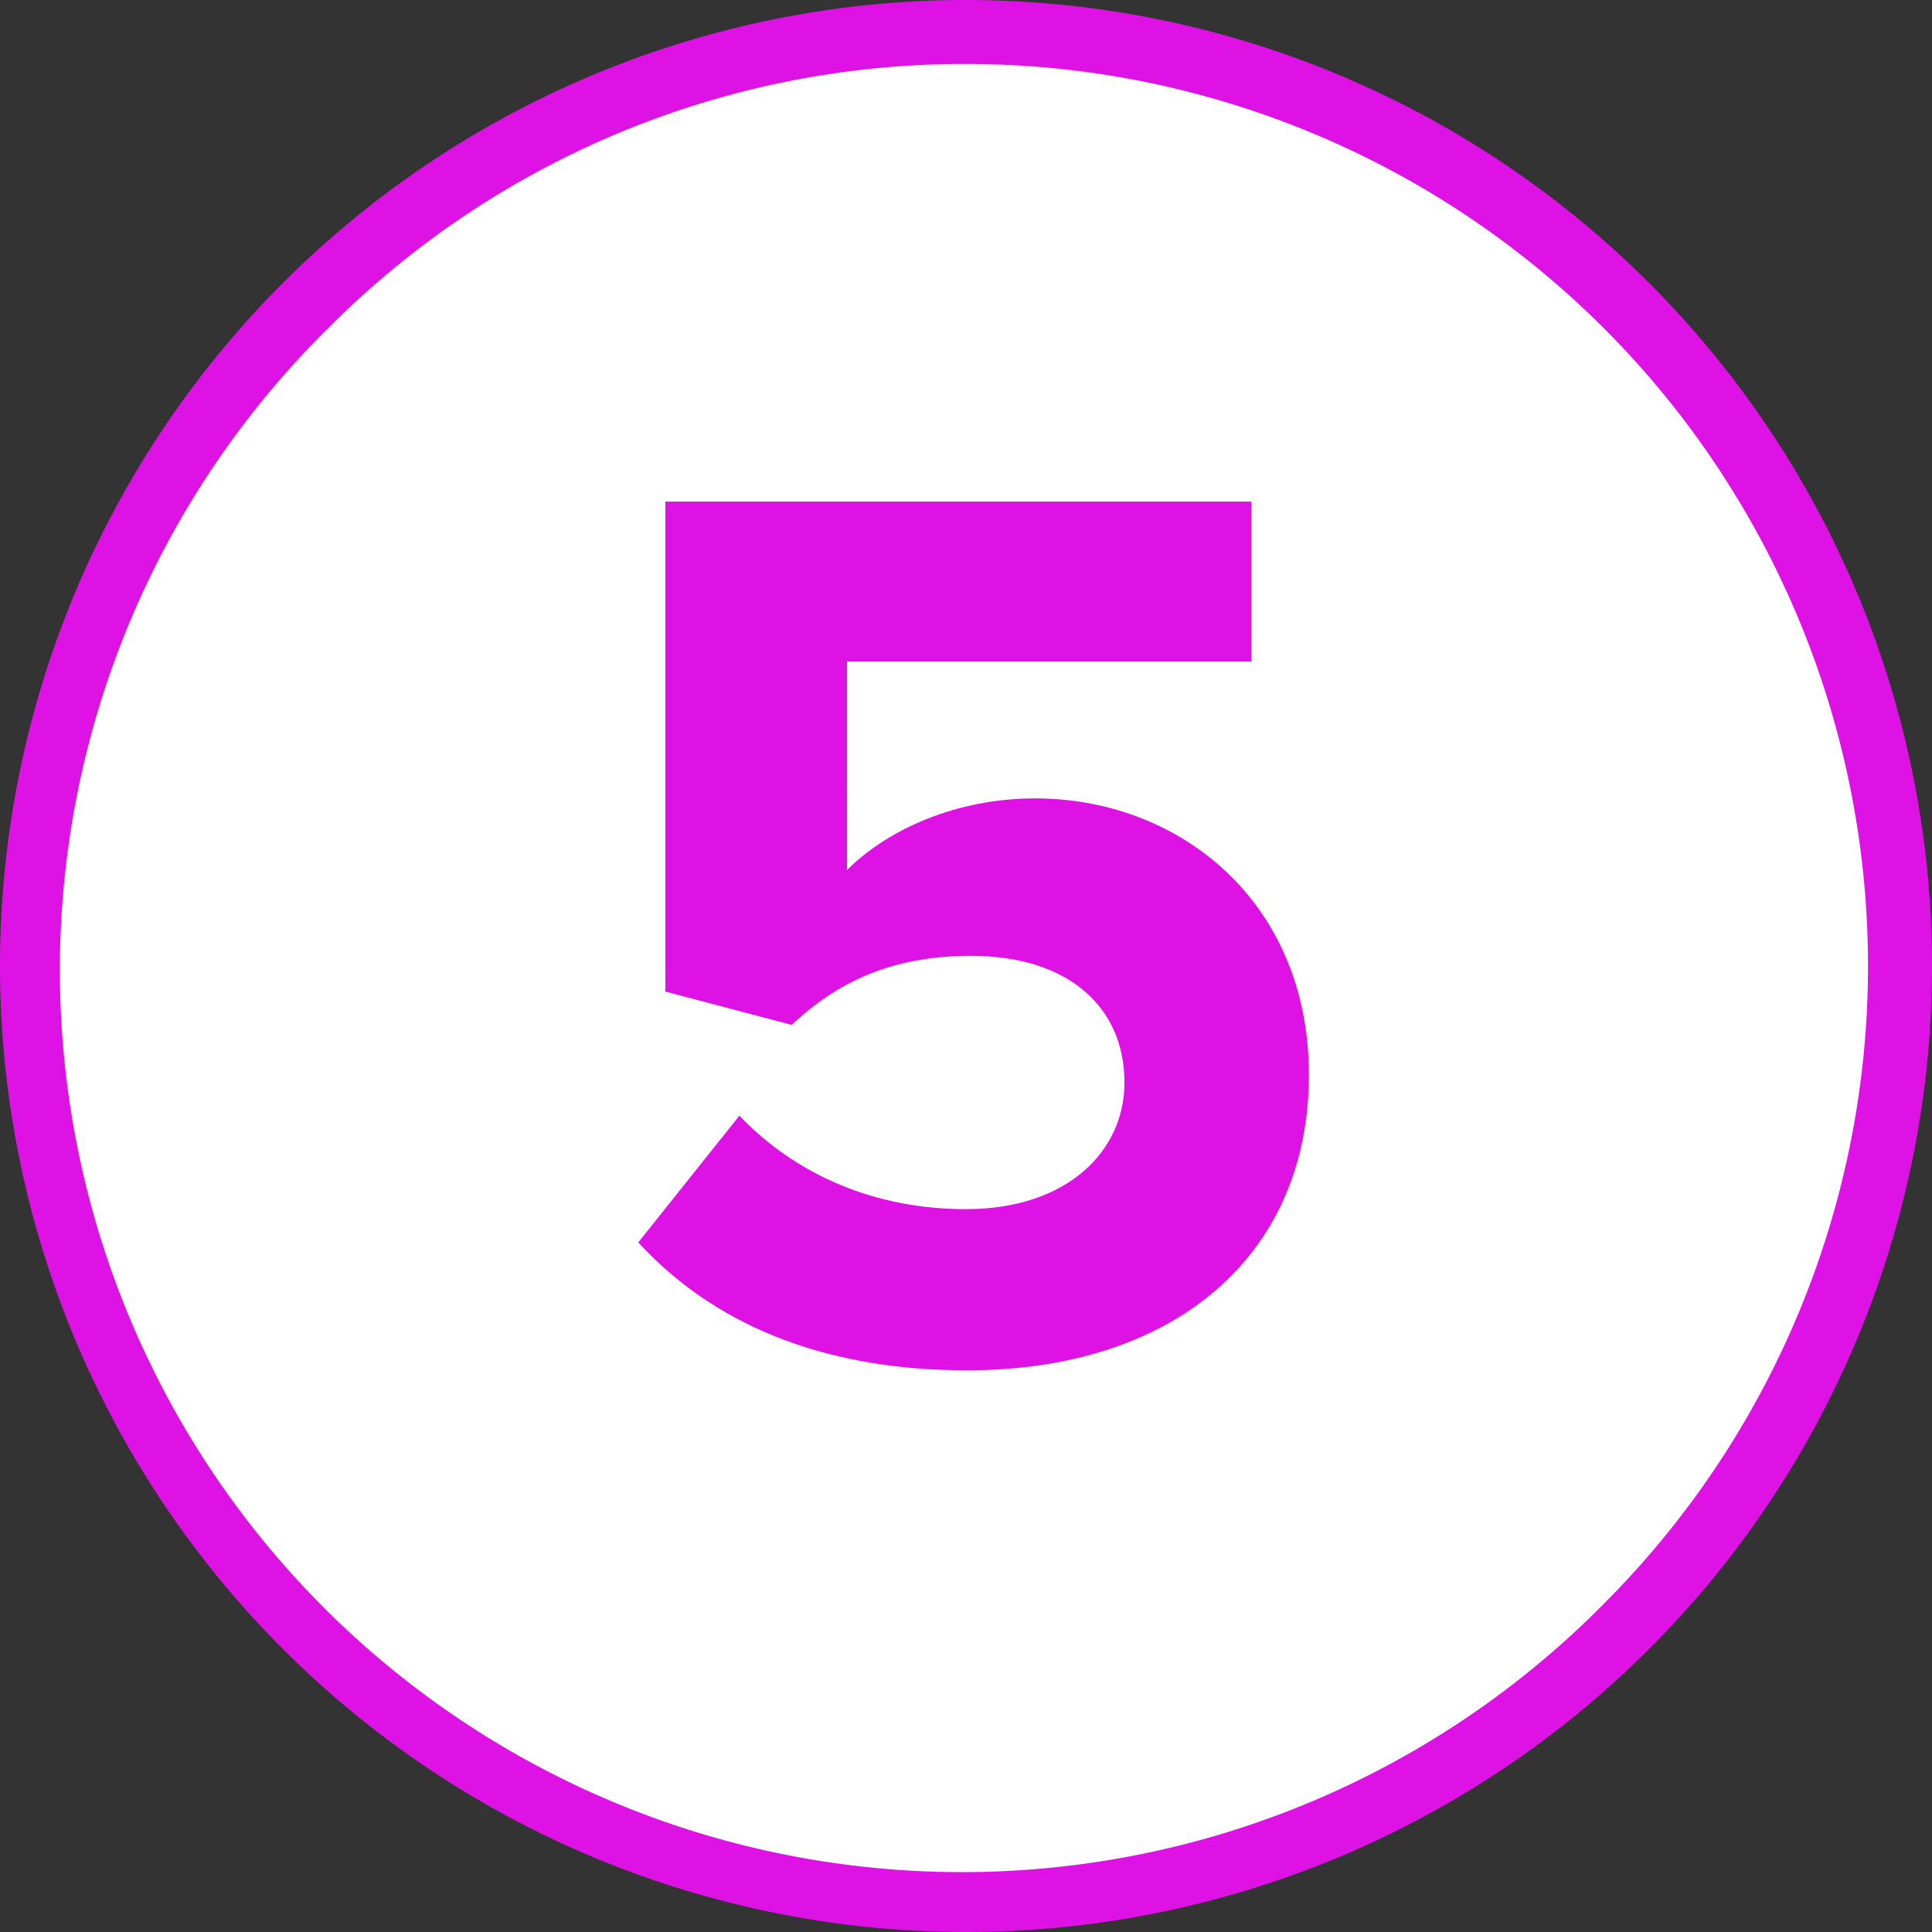 <?xml version="1.0" encoding="UTF-8"?> <svg xmlns="http://www.w3.org/2000/svg" viewBox="0 0 302 302"><rect x="0" y="0" width="302" height="302" fill="#333333" stroke="none"/> <defs> <style>.cls-1{fill:#fff;}.cls-2{fill:#de12e4;}</style> </defs> <title>Ресурс 5</title> <g id="Слой_2" data-name="Слой 2"> <g id="Слой_1-2" data-name="Слой 1"> <circle class="cls-1" cx="151" cy="151" r="146"></circle> <path class="cls-2" d="M151,10a141,141,0,0,1,99.7,240.7A141,141,0,1,1,51.3,51.3,140.08,140.08,0,0,1,151,10m0-10A151,151,0,1,0,302,151,151,151,0,0,0,151,0Z"></path> <path class="cls-2" d="M99.77,194.21l15.8-19.8c9,9.4,21.4,14.6,35.4,14.6,15.8,0,24.8-9,24.8-19.8,0-11.8-8.8-19.8-24-19.8-11,0-20,3.2-28,10.8L104,155V78.41h91.6v25h-63.2V136c6.4-6.4,17.2-11.2,29.4-11.2,22.6,0,42.8,16.2,42.8,43.2,0,28.4-21.2,46.2-53.4,46.2C128,214.21,111.17,206.61,99.77,194.21Z"></path> </g> </g> </svg> 